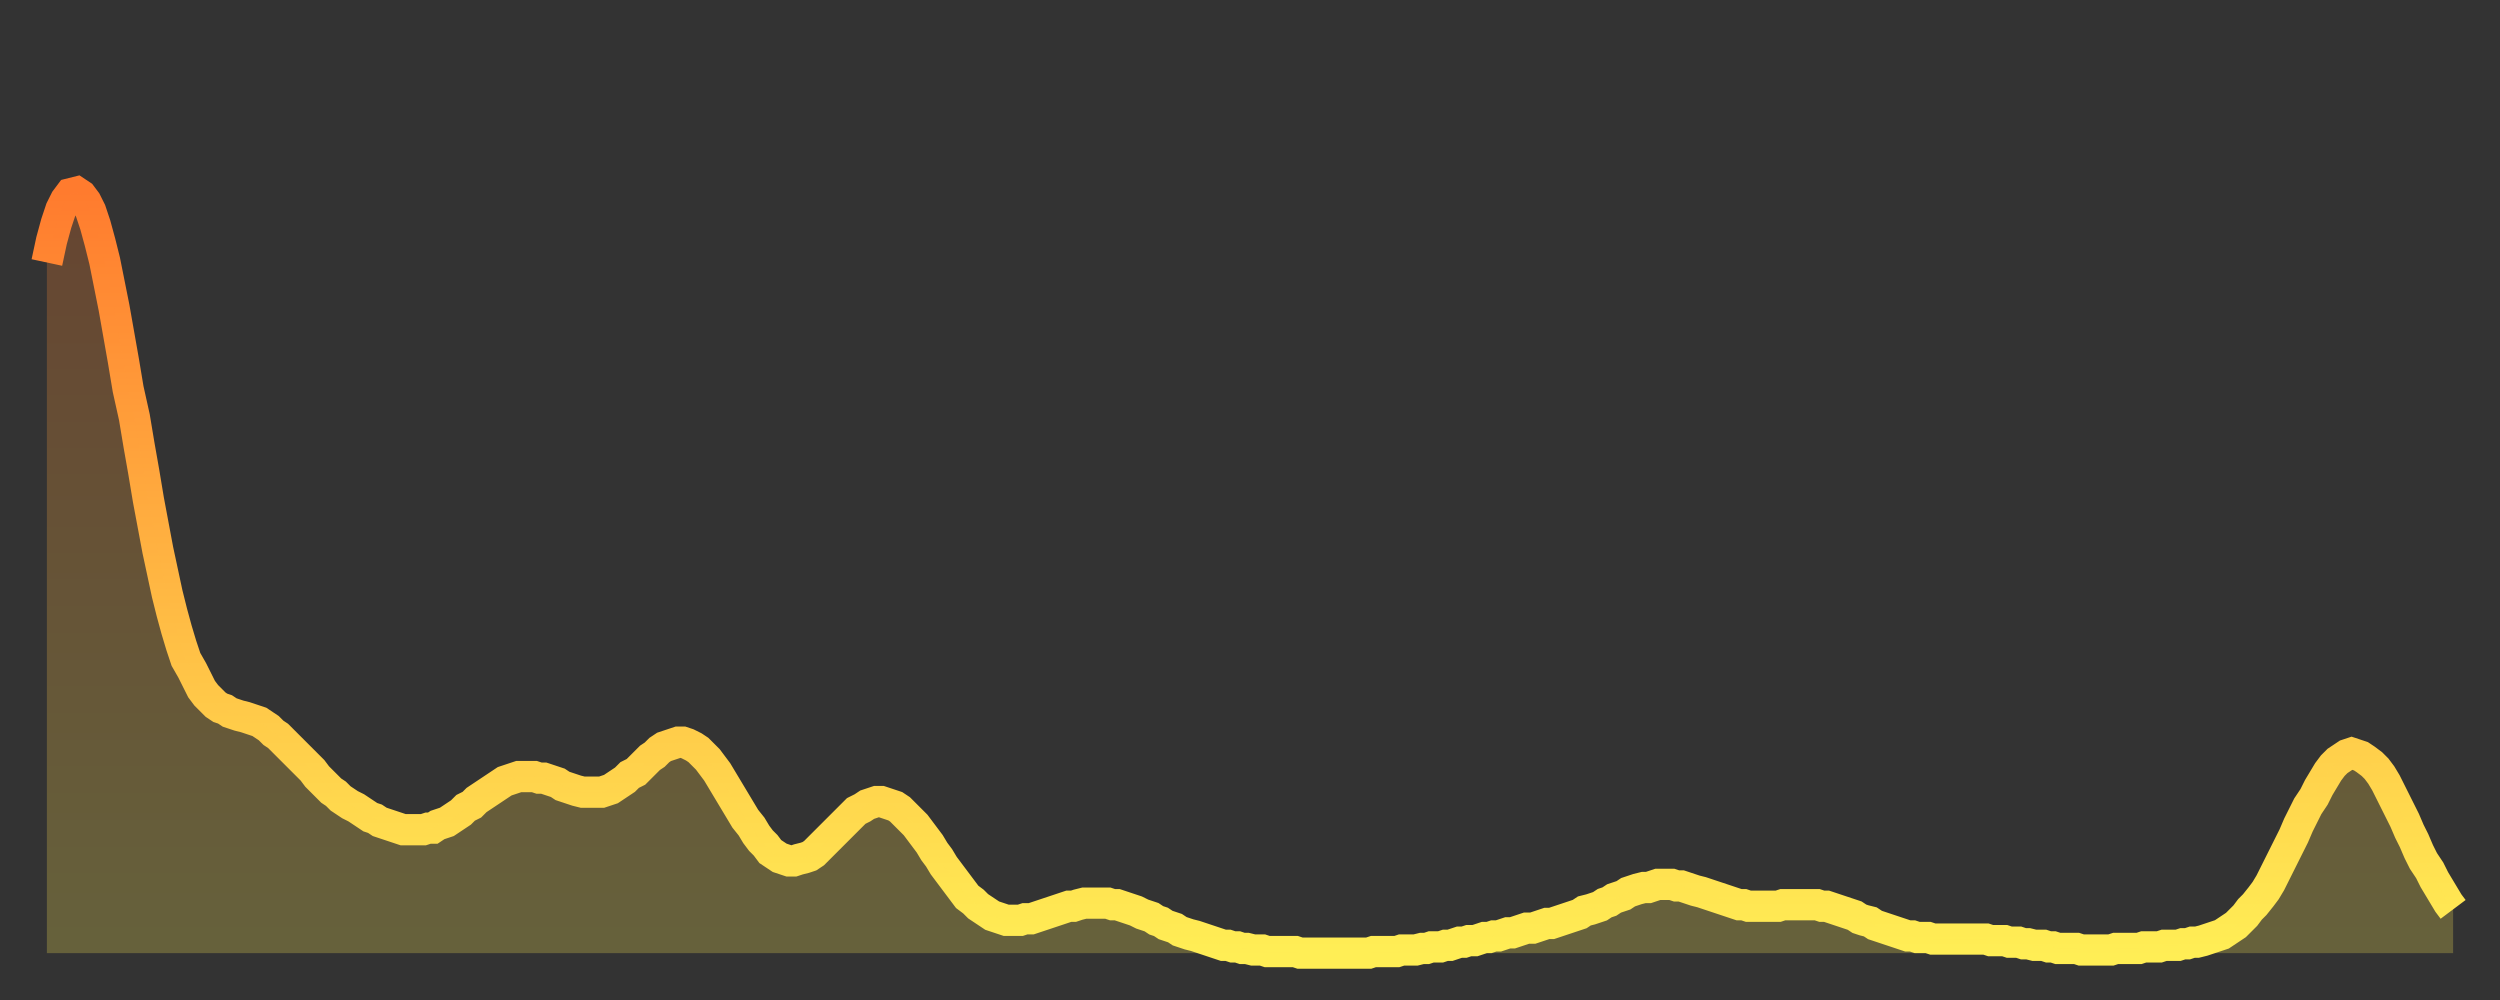 <?xml version="1.0" encoding="utf-8" ?>
<svg baseProfile="full" height="64" version="1.1" width="160" xmlns="http://www.w3.org/2000/svg" xmlns:ev="http://www.w3.org/2001/xml-events" xmlns:xlink="http://www.w3.org/1999/xlink"><rect width="100%" height="100%" fill="#333333" stroke="none"/><defs><linearGradient id="id1826518" x1="0" x2="0" y1="0" y2="1"><stop offset="0%" stop-color="#ff7b2e" /><stop offset="50%" stop-color="#ffb542" /><stop offset="100%" stop-color="#ffee55" /></linearGradient></defs><g transform="translate(3,3)"><g><path d="M 0.0 13.8 0.3 12.4 0.6 11.3 0.9 10.4 1.2 9.8 1.5 9.4 1.9 9.3 2.2 9.5 2.5 9.9 2.8 10.5 3.1 11.4 3.4 12.5 3.7 13.7 4.0 15.2 4.3 16.7 4.6 18.4 4.9 20.1 5.2 21.9 5.6 23.7 5.9 25.5 6.2 27.2 6.5 29.0 6.8 30.6 7.1 32.2 7.4 33.6 7.7 35.0 8.0 36.2 8.3 37.3 8.6 38.3 8.9 39.2 9.3 39.9 9.6 40.5 9.9 41.1 10.2 41.5 10.5 41.8 10.8 42.1 11.1 42.3 11.4 42.4 11.7 42.6 12.0 42.7 12.3 42.8 12.7 42.9 13.0 43.0 13.3 43.1 13.6 43.2 13.9 43.4 14.2 43.6 14.5 43.9 14.8 44.1 15.1 44.4 15.4 44.7 15.7 45.0 16.0 45.3 16.4 45.7 16.7 46.0 17.0 46.3 17.3 46.7 17.6 47.0 17.9 47.3 18.2 47.6 18.5 47.8 18.8 48.1 19.1 48.3 19.4 48.5 19.8 48.7 20.1 48.9 20.4 49.1 20.7 49.3 21.0 49.4 21.3 49.6 21.6 49.7 21.9 49.8 22.2 49.9 22.5 50.0 22.8 50.1 23.1 50.1 23.5 50.1 23.8 50.1 24.1 50.1 24.4 50.0 24.7 50.0 25.0 49.8 25.3 49.7 25.6 49.6 25.9 49.4 26.2 49.2 26.5 49.0 26.8 48.7 27.2 48.5 27.5 48.2 27.8 48.0 28.1 47.8 28.4 47.6 28.7 47.4 29.0 47.2 29.3 47.0 29.6 46.9 29.9 46.8 30.2 46.7 30.6 46.7 30.9 46.7 31.2 46.7 31.5 46.8 31.8 46.8 32.1 46.9 32.4 47.0 32.7 47.1 33.0 47.3 33.3 47.4 33.6 47.5 33.9 47.6 34.3 47.7 34.6 47.7 34.9 47.7 35.2 47.7 35.5 47.7 35.8 47.6 36.1 47.5 36.4 47.3 36.7 47.1 37.0 46.9 37.3 46.6 37.7 46.4 38.0 46.1 38.3 45.8 38.6 45.5 38.9 45.3 39.2 45.0 39.5 44.8 39.8 44.7 40.1 44.6 40.4 44.5 40.7 44.5 41.0 44.6 41.4 44.8 41.7 45.0 42.0 45.3 42.3 45.6 42.6 46.0 42.9 46.4 43.2 46.9 43.5 47.4 43.8 47.9 44.1 48.4 44.4 48.9 44.7 49.4 45.1 49.9 45.4 50.4 45.7 50.8 46.0 51.1 46.3 51.5 46.6 51.7 46.9 51.9 47.2 52.0 47.5 52.1 47.8 52.1 48.1 52.0 48.5 51.9 48.8 51.8 49.1 51.6 49.4 51.3 49.7 51.0 50.0 50.7 50.3 50.4 50.6 50.1 50.9 49.8 51.2 49.5 51.5 49.2 51.8 48.9 52.2 48.7 52.5 48.5 52.8 48.4 53.1 48.3 53.4 48.3 53.7 48.4 54.0 48.5 54.3 48.6 54.6 48.8 54.9 49.1 55.2 49.4 55.6 49.8 55.9 50.2 56.2 50.6 56.5 51.0 56.8 51.5 57.1 51.9 57.4 52.4 57.7 52.8 58.0 53.2 58.3 53.6 58.6 54.0 58.9 54.4 59.3 54.7 59.6 55.0 59.9 55.2 60.2 55.4 60.5 55.6 60.8 55.7 61.1 55.8 61.4 55.9 61.7 55.9 62.0 55.9 62.3 55.9 62.6 55.8 63.0 55.8 63.3 55.7 63.6 55.6 63.9 55.5 64.2 55.4 64.5 55.3 64.8 55.2 65.1 55.1 65.4 55.0 65.7 55.0 66.0 54.9 66.4 54.8 66.7 54.8 67.0 54.8 67.3 54.8 67.6 54.8 67.9 54.8 68.2 54.9 68.5 54.9 68.8 55.0 69.1 55.1 69.4 55.2 69.7 55.3 70.1 55.5 70.4 55.6 70.7 55.7 71.0 55.9 71.3 56.0 71.6 56.2 71.9 56.3 72.2 56.4 72.5 56.6 72.8 56.7 73.1 56.8 73.5 56.9 73.8 57.0 74.1 57.1 74.4 57.2 74.7 57.3 75.0 57.4 75.3 57.5 75.6 57.5 75.9 57.6 76.2 57.6 76.5 57.7 76.8 57.7 77.2 57.8 77.5 57.8 77.8 57.8 78.1 57.9 78.4 57.9 78.7 57.9 79.0 57.9 79.3 57.9 79.6 57.9 79.9 57.9 80.2 58.0 80.5 58.0 80.9 58.0 81.2 58.0 81.5 58.0 81.8 58.0 82.1 58.0 82.4 58.0 82.7 58.0 83.0 58.0 83.3 58.0 83.6 58.0 83.9 58.0 84.3 58.0 84.6 58.0 84.9 57.9 85.2 57.9 85.5 57.9 85.8 57.9 86.1 57.9 86.4 57.9 86.7 57.8 87.0 57.8 87.3 57.8 87.6 57.8 88.0 57.7 88.3 57.7 88.6 57.6 88.9 57.6 89.2 57.6 89.5 57.5 89.8 57.5 90.1 57.4 90.4 57.3 90.7 57.3 91.0 57.2 91.4 57.2 91.7 57.1 92.0 57.0 92.3 57.0 92.6 56.9 92.9 56.9 93.2 56.8 93.5 56.7 93.8 56.7 94.1 56.6 94.4 56.5 94.7 56.4 95.1 56.4 95.4 56.3 95.7 56.2 96.0 56.1 96.3 56.1 96.6 56.0 96.9 55.9 97.2 55.8 97.5 55.7 97.8 55.6 98.1 55.5 98.4 55.3 98.8 55.2 99.1 55.1 99.4 55.0 99.7 54.8 100.0 54.7 100.3 54.5 100.6 54.4 100.9 54.3 101.2 54.1 101.5 54.0 101.8 53.9 102.2 53.8 102.5 53.8 102.8 53.7 103.1 53.6 103.4 53.6 103.7 53.6 104.0 53.6 104.3 53.7 104.6 53.7 104.9 53.8 105.2 53.9 105.5 54.0 105.9 54.1 106.2 54.2 106.5 54.3 106.8 54.4 107.1 54.5 107.4 54.6 107.7 54.7 108.0 54.8 108.3 54.9 108.6 54.9 108.9 55.0 109.3 55.0 109.6 55.0 109.9 55.0 110.2 55.0 110.5 55.0 110.8 55.0 111.1 54.9 111.4 54.9 111.7 54.9 112.0 54.9 112.3 54.9 112.6 54.9 113.0 54.9 113.3 54.9 113.6 55.0 113.9 55.0 114.2 55.1 114.5 55.2 114.8 55.3 115.1 55.4 115.4 55.5 115.7 55.6 116.0 55.8 116.3 55.9 116.7 56.0 117.0 56.2 117.3 56.3 117.6 56.4 117.9 56.5 118.2 56.6 118.5 56.7 118.8 56.8 119.1 56.9 119.4 56.9 119.7 57.0 120.1 57.0 120.4 57.0 120.7 57.1 121.0 57.1 121.3 57.1 121.6 57.1 121.9 57.1 122.2 57.1 122.5 57.1 122.8 57.1 123.1 57.1 123.4 57.1 123.8 57.1 124.1 57.1 124.4 57.2 124.7 57.2 125.0 57.2 125.3 57.2 125.6 57.3 125.9 57.3 126.2 57.3 126.5 57.4 126.8 57.4 127.2 57.5 127.5 57.5 127.8 57.5 128.1 57.6 128.4 57.6 128.7 57.7 129.0 57.7 129.3 57.7 129.6 57.7 129.9 57.7 130.2 57.8 130.5 57.8 130.9 57.8 131.2 57.8 131.5 57.8 131.8 57.8 132.1 57.8 132.4 57.7 132.7 57.7 133.0 57.7 133.3 57.7 133.6 57.7 133.9 57.7 134.2 57.6 134.6 57.6 134.9 57.6 135.2 57.6 135.5 57.5 135.8 57.5 136.1 57.5 136.4 57.5 136.7 57.4 137.0 57.4 137.3 57.3 137.6 57.3 138.0 57.2 138.3 57.1 138.6 57.0 138.9 56.9 139.2 56.8 139.5 56.6 139.8 56.4 140.1 56.2 140.4 55.9 140.7 55.6 141.0 55.2 141.3 54.9 141.7 54.4 142.0 54.0 142.3 53.5 142.6 52.9 142.9 52.3 143.2 51.7 143.5 51.1 143.8 50.5 144.1 49.8 144.4 49.2 144.7 48.6 145.1 48.0 145.4 47.4 145.7 46.9 146.0 46.4 146.3 46.0 146.6 45.7 146.9 45.5 147.2 45.3 147.5 45.2 147.8 45.3 148.1 45.4 148.4 45.6 148.8 45.9 149.1 46.2 149.4 46.6 149.7 47.1 150.0 47.7 150.3 48.3 150.6 48.9 150.9 49.5 151.2 50.2 151.5 50.8 151.8 51.5 152.1 52.1 152.5 52.7 152.8 53.3 153.1 53.8 153.4 54.3 153.7 54.8 154.0 55.2" fill="none" id="graph-curve" opacity="1" stroke="url(#id1826518)" stroke-width="2" /><path d="M 0 58 L 0.0 13.8 0.3 12.4 0.6 11.3 0.9 10.4 1.2 9.8 1.5 9.4 1.9 9.3 2.2 9.5 2.5 9.9 2.8 10.5 3.1 11.4 3.4 12.5 3.7 13.7 4.0 15.2 4.3 16.7 4.6 18.4 4.9 20.1 5.2 21.9 5.6 23.7 5.9 25.5 6.2 27.2 6.5 29.0 6.8 30.6 7.1 32.2 7.4 33.6 7.7 35.0 8.0 36.2 8.3 37.3 8.6 38.3 8.9 39.2 9.3 39.9 9.6 40.5 9.9 41.1 10.2 41.5 10.5 41.8 10.8 42.1 11.1 42.3 11.4 42.4 11.7 42.6 12.0 42.7 12.3 42.8 12.7 42.9 13.0 43.0 13.3 43.1 13.6 43.2 13.9 43.4 14.2 43.6 14.5 43.9 14.8 44.1 15.1 44.4 15.4 44.7 15.7 45.0 16.0 45.3 16.4 45.7 16.7 46.0 17.0 46.3 17.3 46.7 17.6 47.0 17.9 47.3 18.2 47.6 18.5 47.8 18.8 48.1 19.1 48.3 19.4 48.5 19.8 48.7 20.1 48.9 20.4 49.1 20.7 49.3 21.0 49.4 21.3 49.6 21.6 49.7 21.9 49.8 22.2 49.9 22.5 50.0 22.8 50.1 23.1 50.1 23.5 50.1 23.8 50.1 24.1 50.1 24.4 50.0 24.7 50.0 25.0 49.8 25.3 49.7 25.6 49.6 25.9 49.4 26.2 49.2 26.5 49.0 26.8 48.7 27.2 48.5 27.5 48.2 27.8 48.0 28.1 47.8 28.4 47.6 28.7 47.4 29.0 47.2 29.3 47.0 29.6 46.9 29.9 46.8 30.2 46.7 30.6 46.7 30.9 46.7 31.2 46.7 31.5 46.8 31.8 46.8 32.1 46.9 32.4 47.0 32.7 47.1 33.0 47.3 33.3 47.4 33.6 47.5 33.9 47.6 34.3 47.7 34.6 47.7 34.9 47.7 35.2 47.7 35.5 47.7 35.8 47.6 36.1 47.5 36.4 47.3 36.7 47.1 37.0 46.9 37.3 46.6 37.7 46.4 38.0 46.1 38.3 45.8 38.6 45.5 38.9 45.3 39.2 45.0 39.5 44.8 39.8 44.7 40.1 44.6 40.4 44.5 40.7 44.5 41.0 44.6 41.4 44.8 41.7 45.0 42.0 45.3 42.3 45.6 42.6 46.0 42.9 46.4 43.2 46.9 43.5 47.4 43.8 47.9 44.1 48.4 44.4 48.9 44.7 49.4 45.1 49.9 45.4 50.4 45.7 50.8 46.0 51.1 46.3 51.5 46.6 51.7 46.9 51.9 47.2 52.0 47.5 52.1 47.8 52.1 48.1 52.0 48.5 51.9 48.8 51.8 49.1 51.6 49.4 51.3 49.7 51.0 50.0 50.7 50.3 50.4 50.6 50.1 50.9 49.8 51.2 49.5 51.5 49.2 51.8 48.9 52.2 48.7 52.5 48.5 52.8 48.4 53.1 48.3 53.4 48.3 53.7 48.4 54.0 48.5 54.3 48.6 54.6 48.8 54.9 49.1 55.2 49.4 55.6 49.8 55.9 50.2 56.2 50.6 56.5 51.0 56.8 51.5 57.1 51.9 57.4 52.4 57.7 52.8 58.0 53.2 58.3 53.6 58.6 54.0 58.9 54.4 59.3 54.7 59.6 55.0 59.9 55.2 60.2 55.4 60.5 55.6 60.8 55.7 61.1 55.8 61.4 55.9 61.7 55.9 62.0 55.9 62.3 55.9 62.6 55.8 63.0 55.8 63.3 55.7 63.6 55.6 63.9 55.5 64.2 55.4 64.5 55.3 64.8 55.2 65.1 55.1 65.4 55.0 65.7 55.0 66.0 54.9 66.4 54.8 66.7 54.8 67.0 54.8 67.3 54.8 67.6 54.8 67.9 54.8 68.2 54.9 68.5 54.9 68.8 55.0 69.1 55.1 69.4 55.2 69.7 55.3 70.1 55.5 70.4 55.6 70.7 55.7 71.0 55.9 71.3 56.0 71.6 56.2 71.9 56.3 72.2 56.4 72.5 56.6 72.8 56.7 73.1 56.8 73.5 56.9 73.8 57.0 74.1 57.1 74.4 57.2 74.7 57.3 75.0 57.4 75.3 57.5 75.6 57.5 75.9 57.6 76.2 57.6 76.5 57.7 76.8 57.7 77.2 57.8 77.5 57.8 77.8 57.8 78.1 57.9 78.4 57.9 78.7 57.9 79.0 57.9 79.3 57.9 79.6 57.9 79.9 57.9 80.2 58.0 80.5 58.0 80.9 58.0 81.2 58.0 81.5 58.0 81.8 58.0 82.1 58.0 82.4 58.0 82.7 58.0 83.0 58.0 83.3 58.0 83.6 58.0 83.9 58.0 84.3 58.0 84.6 58.0 84.9 57.9 85.2 57.9 85.5 57.9 85.8 57.9 86.1 57.9 86.4 57.9 86.7 57.8 87.0 57.8 87.3 57.8 87.6 57.8 88.0 57.7 88.3 57.7 88.6 57.6 88.9 57.6 89.2 57.6 89.5 57.5 89.8 57.5 90.1 57.4 90.4 57.3 90.7 57.3 91.0 57.2 91.4 57.2 91.7 57.1 92.0 57.0 92.3 57.0 92.6 56.9 92.9 56.9 93.2 56.8 93.5 56.7 93.8 56.7 94.1 56.6 94.4 56.5 94.7 56.4 95.1 56.4 95.4 56.3 95.7 56.2 96.0 56.1 96.3 56.1 96.6 56.0 96.9 55.9 97.2 55.8 97.5 55.7 97.8 55.6 98.1 55.5 98.4 55.3 98.8 55.2 99.1 55.1 99.4 55.0 99.7 54.8 100.0 54.7 100.3 54.5 100.6 54.4 100.9 54.3 101.2 54.1 101.5 54.0 101.8 53.9 102.2 53.8 102.5 53.8 102.8 53.7 103.1 53.6 103.4 53.6 103.7 53.6 104.0 53.6 104.3 53.7 104.6 53.7 104.9 53.8 105.2 53.9 105.5 54.0 105.9 54.1 106.2 54.2 106.5 54.3 106.8 54.4 107.1 54.5 107.4 54.6 107.7 54.7 108.0 54.8 108.3 54.9 108.6 54.9 108.9 55.0 109.3 55.0 109.6 55.0 109.9 55.0 110.2 55.0 110.5 55.0 110.8 55.0 111.1 54.9 111.4 54.9 111.7 54.9 112.0 54.9 112.3 54.9 112.6 54.9 113.0 54.9 113.3 54.9 113.6 55.0 113.9 55.0 114.2 55.1 114.5 55.2 114.8 55.3 115.1 55.4 115.4 55.5 115.7 55.6 116.0 55.8 116.3 55.9 116.7 56.0 117.0 56.2 117.3 56.3 117.6 56.4 117.9 56.5 118.2 56.6 118.5 56.7 118.8 56.8 119.1 56.9 119.4 56.9 119.7 57.0 120.1 57.0 120.4 57.0 120.7 57.1 121.0 57.1 121.3 57.1 121.6 57.1 121.9 57.1 122.2 57.1 122.5 57.1 122.8 57.1 123.1 57.1 123.4 57.1 123.8 57.1 124.1 57.1 124.4 57.2 124.7 57.2 125.0 57.2 125.3 57.2 125.6 57.3 125.9 57.3 126.2 57.3 126.5 57.4 126.8 57.4 127.2 57.5 127.5 57.5 127.8 57.5 128.1 57.6 128.4 57.6 128.7 57.7 129.0 57.7 129.3 57.7 129.6 57.7 129.9 57.7 130.2 57.8 130.5 57.8 130.9 57.8 131.2 57.8 131.5 57.8 131.8 57.8 132.1 57.8 132.4 57.7 132.7 57.7 133.0 57.7 133.3 57.7 133.6 57.7 133.9 57.7 134.2 57.6 134.6 57.6 134.9 57.6 135.2 57.6 135.5 57.5 135.8 57.5 136.1 57.5 136.4 57.5 136.7 57.4 137.0 57.4 137.3 57.3 137.6 57.3 138.0 57.2 138.3 57.1 138.6 57.0 138.9 56.9 139.2 56.8 139.5 56.6 139.8 56.4 140.1 56.2 140.4 55.9 140.7 55.6 141.0 55.2 141.3 54.9 141.7 54.4 142.0 54.0 142.3 53.5 142.6 52.9 142.9 52.3 143.2 51.7 143.5 51.1 143.8 50.5 144.1 49.8 144.4 49.2 144.7 48.6 145.1 48.0 145.4 47.4 145.7 46.9 146.0 46.4 146.3 46.0 146.6 45.7 146.9 45.5 147.2 45.3 147.5 45.2 147.8 45.3 148.1 45.4 148.4 45.6 148.8 45.9 149.1 46.2 149.4 46.6 149.7 47.1 150.0 47.7 150.3 48.3 150.6 48.9 150.9 49.5 151.2 50.2 151.5 50.8 151.8 51.5 152.1 52.1 152.5 52.7 152.8 53.3 153.1 53.8 153.4 54.3 153.7 54.8 154.0 55.2 154 58" fill="url(#id1826518)" fill-opacity=".25" id="graph-shadow" /></g></g></svg>